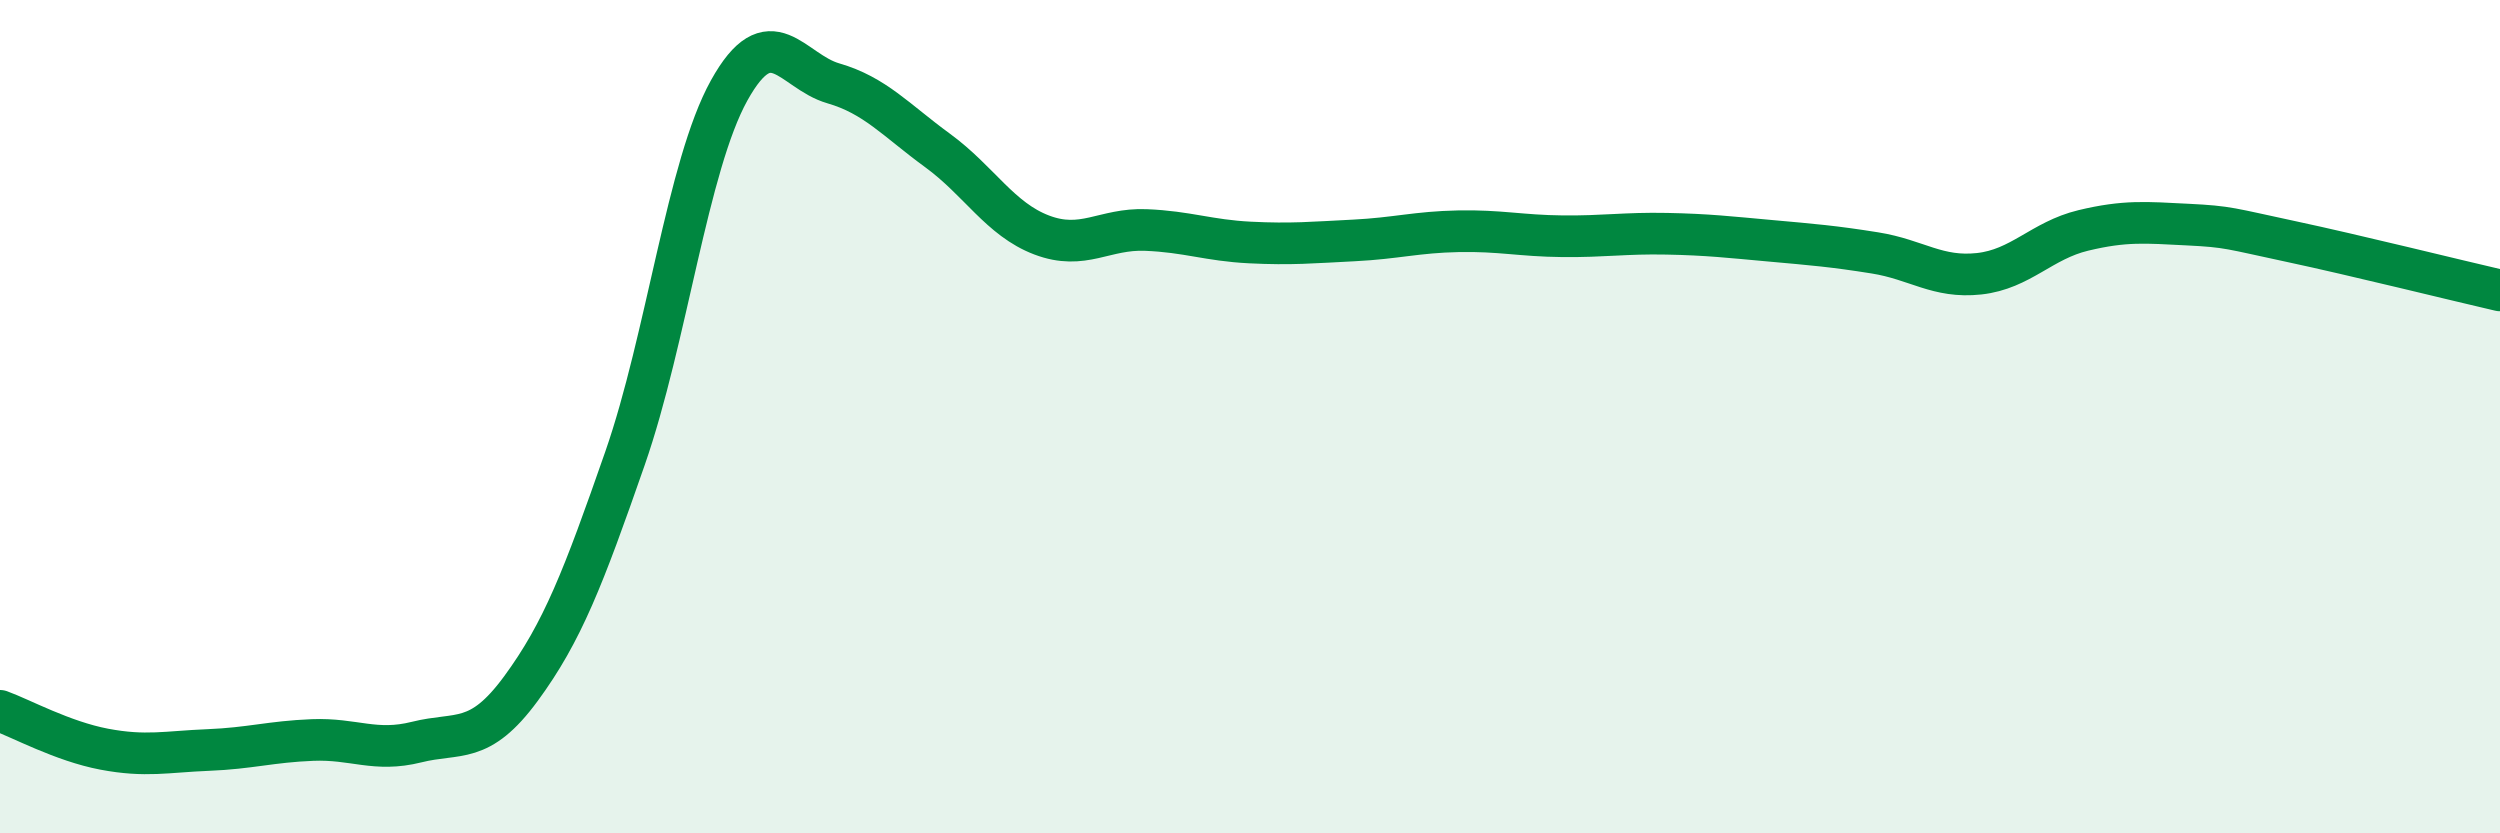 
    <svg width="60" height="20" viewBox="0 0 60 20" xmlns="http://www.w3.org/2000/svg">
      <path
        d="M 0,17.06 C 0.5,17.24 1.5,17.79 2.5,17.98 C 3.5,18.17 4,18.04 5,18 C 6,17.96 6.5,17.8 7.5,17.76 C 8.5,17.72 9,18.06 10,17.81 C 11,17.56 11.5,17.89 12.5,16.53 C 13.5,15.17 14,13.87 15,11 C 16,8.13 16.5,3.97 17.5,2.17 C 18.5,0.37 19,1.71 20,2 C 21,2.29 21.5,2.88 22.5,3.61 C 23.5,4.34 24,5.26 25,5.64 C 26,6.02 26.5,5.48 27.5,5.52 C 28.5,5.56 29,5.77 30,5.82 C 31,5.87 31.5,5.82 32.5,5.77 C 33.5,5.72 34,5.57 35,5.55 C 36,5.53 36.5,5.66 37.5,5.67 C 38.5,5.68 39,5.59 40,5.61 C 41,5.63 41.5,5.69 42.5,5.78 C 43.5,5.87 44,5.91 45,6.07 C 46,6.23 46.5,6.68 47.5,6.57 C 48.5,6.46 49,5.77 50,5.53 C 51,5.29 51.5,5.34 52.5,5.39 C 53.5,5.44 53.5,5.48 55,5.8 C 56.5,6.12 59,6.74 60,6.97L60 20L0 20Z"
        fill="#008740"
        opacity="0.1"
        stroke-linecap="round"
        stroke-linejoin="round"
      />
      <path
        d="M 0,17.06 C 0.5,17.24 1.5,17.79 2.5,17.98 C 3.5,18.17 4,18.04 5,18 C 6,17.96 6.5,17.8 7.5,17.76 C 8.5,17.72 9,18.06 10,17.81 C 11,17.56 11.5,17.89 12.5,16.53 C 13.5,15.17 14,13.87 15,11 C 16,8.13 16.5,3.97 17.5,2.17 C 18.5,0.37 19,1.71 20,2 C 21,2.29 21.5,2.88 22.5,3.61 C 23.5,4.34 24,5.26 25,5.64 C 26,6.02 26.5,5.48 27.5,5.52 C 28.5,5.56 29,5.77 30,5.82 C 31,5.87 31.5,5.82 32.5,5.77 C 33.5,5.72 34,5.57 35,5.55 C 36,5.53 36.5,5.66 37.5,5.67 C 38.5,5.68 39,5.59 40,5.61 C 41,5.63 41.5,5.69 42.5,5.78 C 43.5,5.87 44,5.91 45,6.07 C 46,6.23 46.5,6.68 47.5,6.57 C 48.5,6.46 49,5.77 50,5.53 C 51,5.29 51.5,5.34 52.5,5.39 C 53.5,5.44 53.5,5.48 55,5.8 C 56.5,6.12 59,6.74 60,6.97"
        stroke="#008740"
        stroke-width="1"
        fill="none"
        stroke-linecap="round"
        stroke-linejoin="round"
      />
    </svg>
  